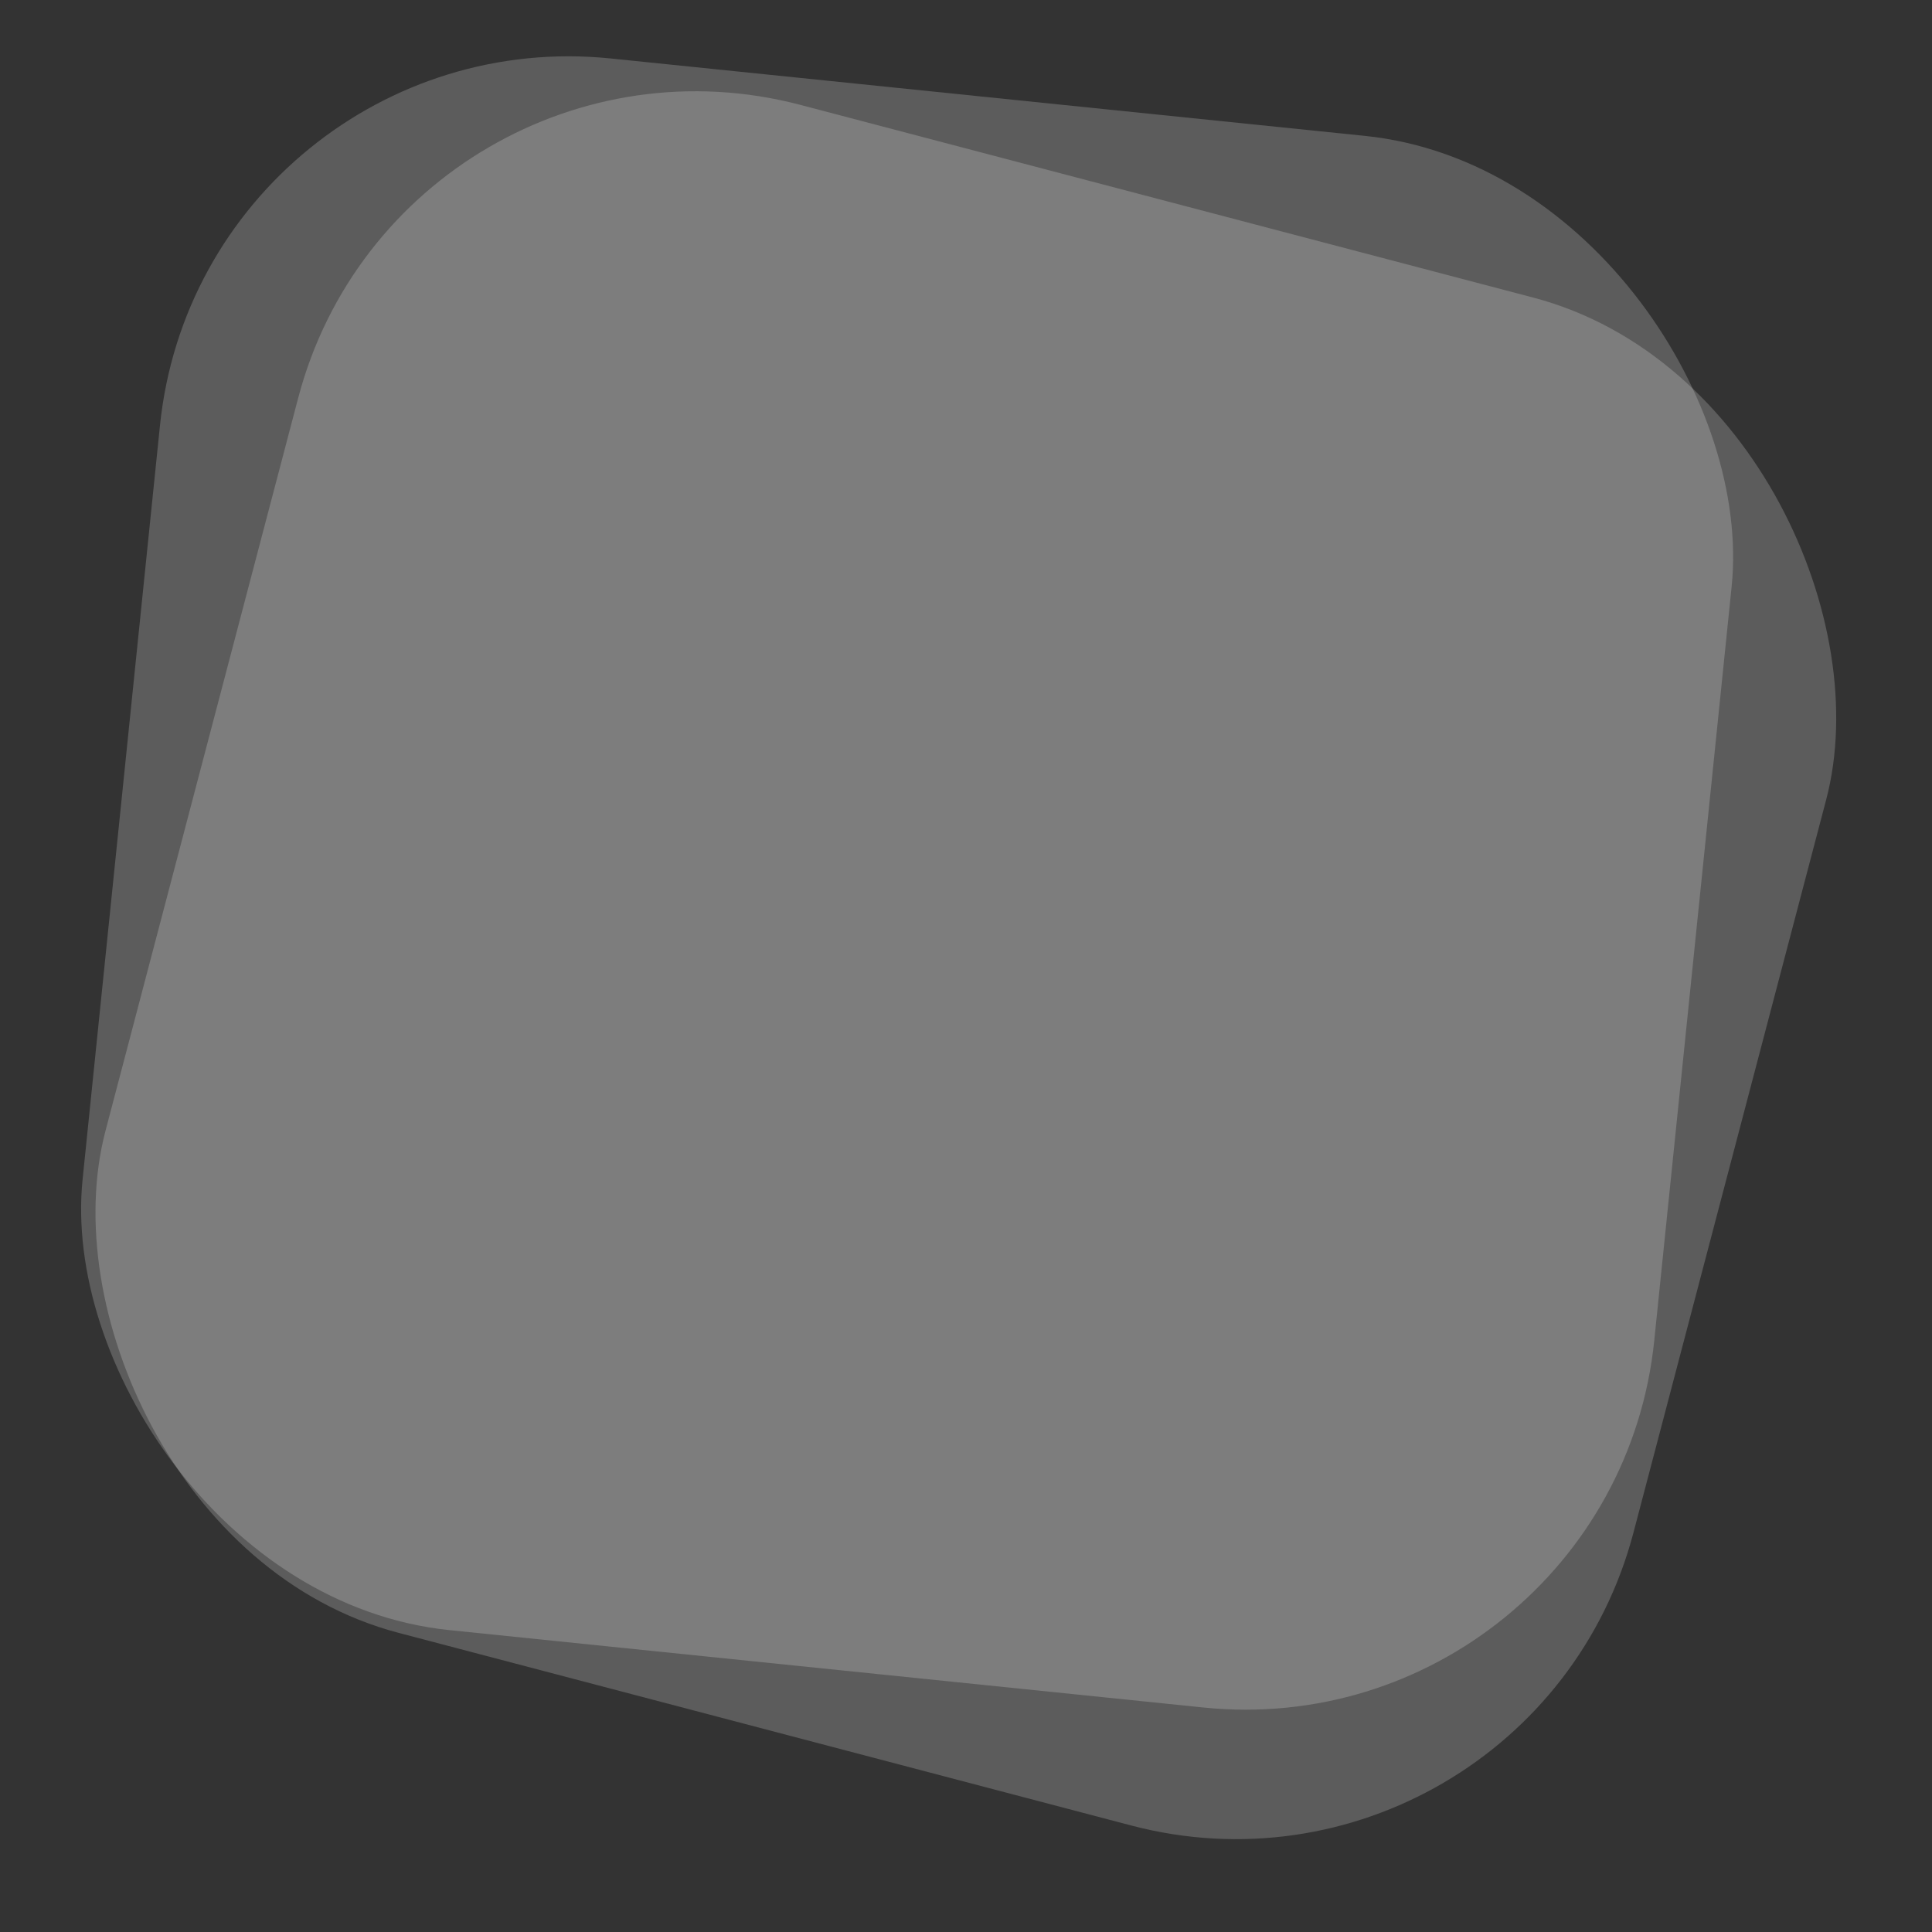 <svg width="658" height="658" viewBox="0 0 658 658" fill="none" xmlns="http://www.w3.org/2000/svg">
<rect x="0" y="0" width="658" height="658" fill="#333333" stroke="none"/>
<rect x="68.778" y="5.624" width="538.086" height="538.086" rx="140" transform="rotate(5.86 68.778 5.624)" fill="white" fill-opacity="0.2"/>
<rect x="137.168" y="0.112" width="538.086" height="538.086" rx="140" transform="rotate(14.732 137.168 0.112)" fill="white" fill-opacity="0.2"/>
</svg>
